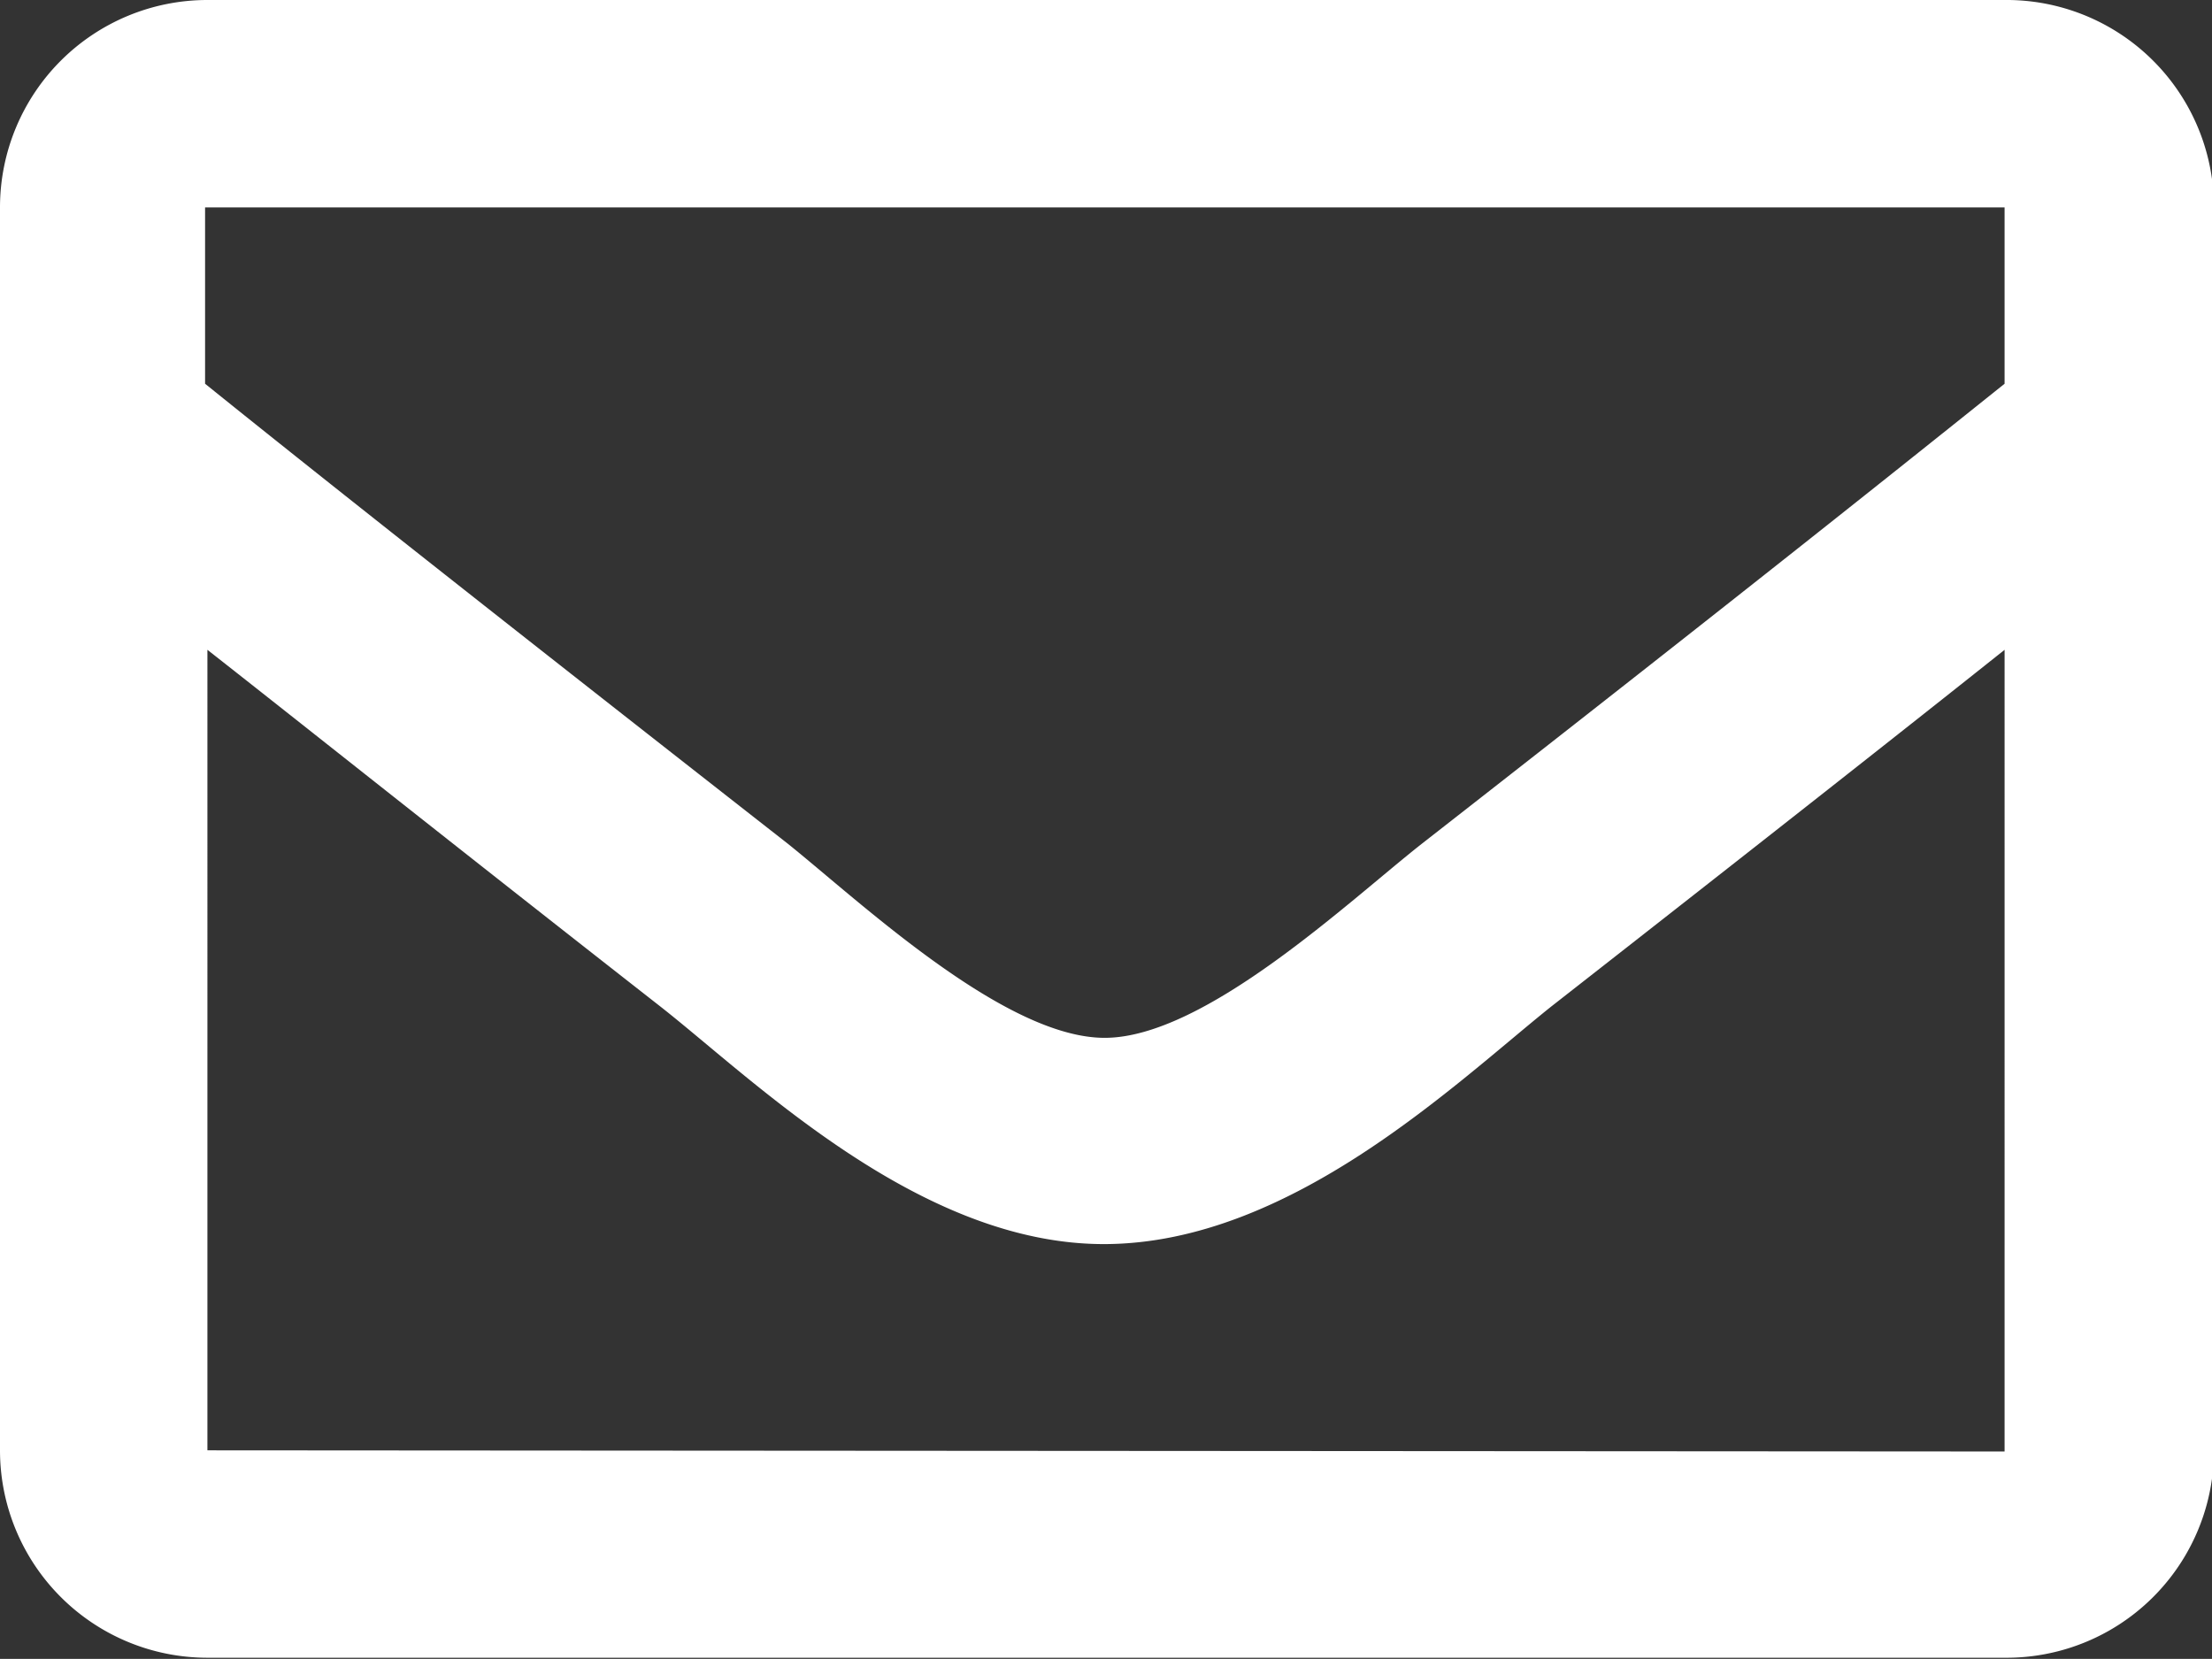 <svg xmlns="http://www.w3.org/2000/svg" viewBox="0 0 56.95 42.71">
  <rect x="0" y="0" width="56.95" height="42.71" fill="#333333" stroke="none"/>
  <defs>
    <style>
      .cls-1 {
        fill: #fff;
      }
    </style>
  </defs>
  <g id="レイヤー_2" data-name="レイヤー 2">
    <g id="レイヤー_1-2" data-name="レイヤー 1">
      <path class="cls-1" d="M51.61,0H5.34A5.34,5.34,0,0,0,0,5.34v32a5.34,5.34,0,0,0,5.34,5.34H51.61A5.34,5.34,0,0,0,57,37.37v-32A5.34,5.34,0,0,0,51.61,0m0,5.34V9.88c-2.5,2-6.47,5.18-15,11.84-1.87,1.47-5.59,5-8.17,5s-6.29-3.5-8.16-5c-8.5-6.65-12.48-9.81-15-11.84V5.34Zm-46.27,32V16.73c2.55,2,6.16,4.88,11.67,9.19,2.43,1.91,6.69,6.14,11.46,6.11s9-4.14,11.46-6.11c5.51-4.31,9.13-7.16,11.68-9.19V37.37Z"/>
    </g>
  </g>
</svg>
